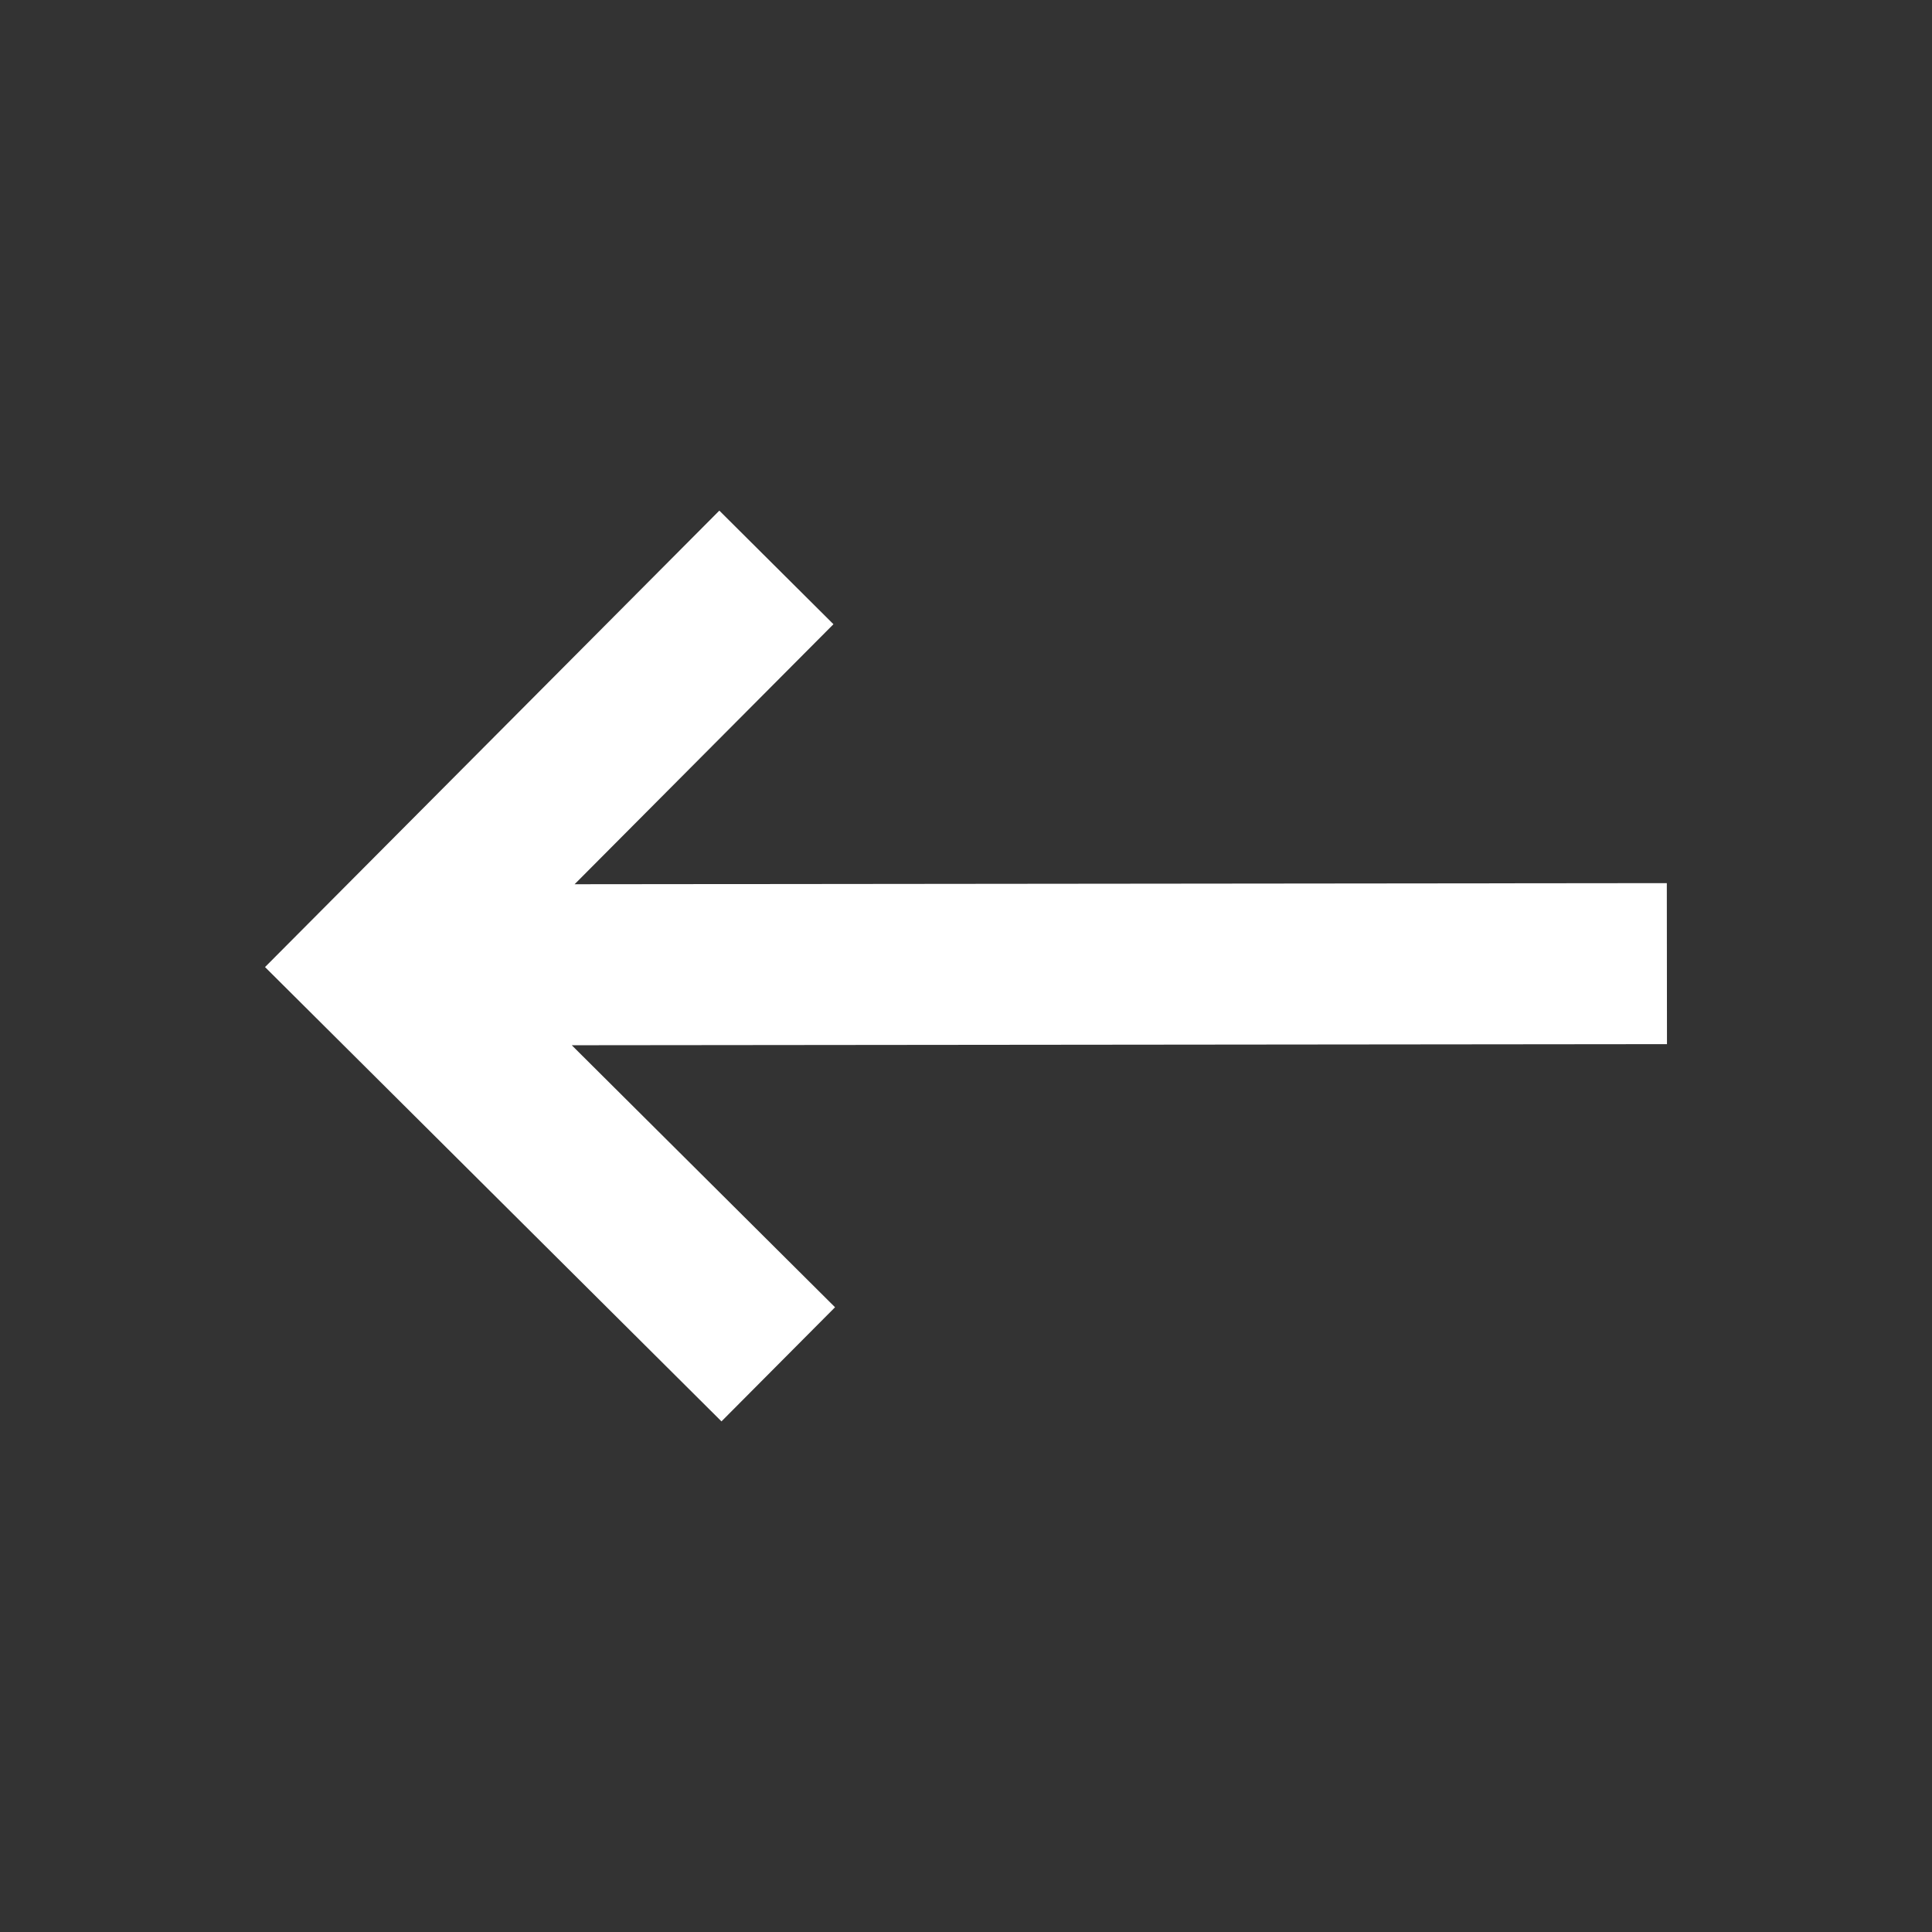 <svg width="74" height="74" viewBox="0 0 74 74" fill="none" xmlns="http://www.w3.org/2000/svg">
<rect x="0" y="0" width="74" height="74" fill="#333333" stroke="none"/>
<g clip-path="url(#clip0_576_21)">
<path d="M27.634 54.442L31.984 50.071L21.9 40.035L63.849 39.993L63.843 33.826L22.009 33.868L31.923 23.909L27.552 19.558L10.151 37.041L27.634 54.442Z" fill="white"/>
</g>
<defs>
<clipPath id="clip0_576_21">
<rect width="74" height="74" fill="white" transform="translate(74) rotate(90)"/>
</clipPath>
</defs>
</svg>
